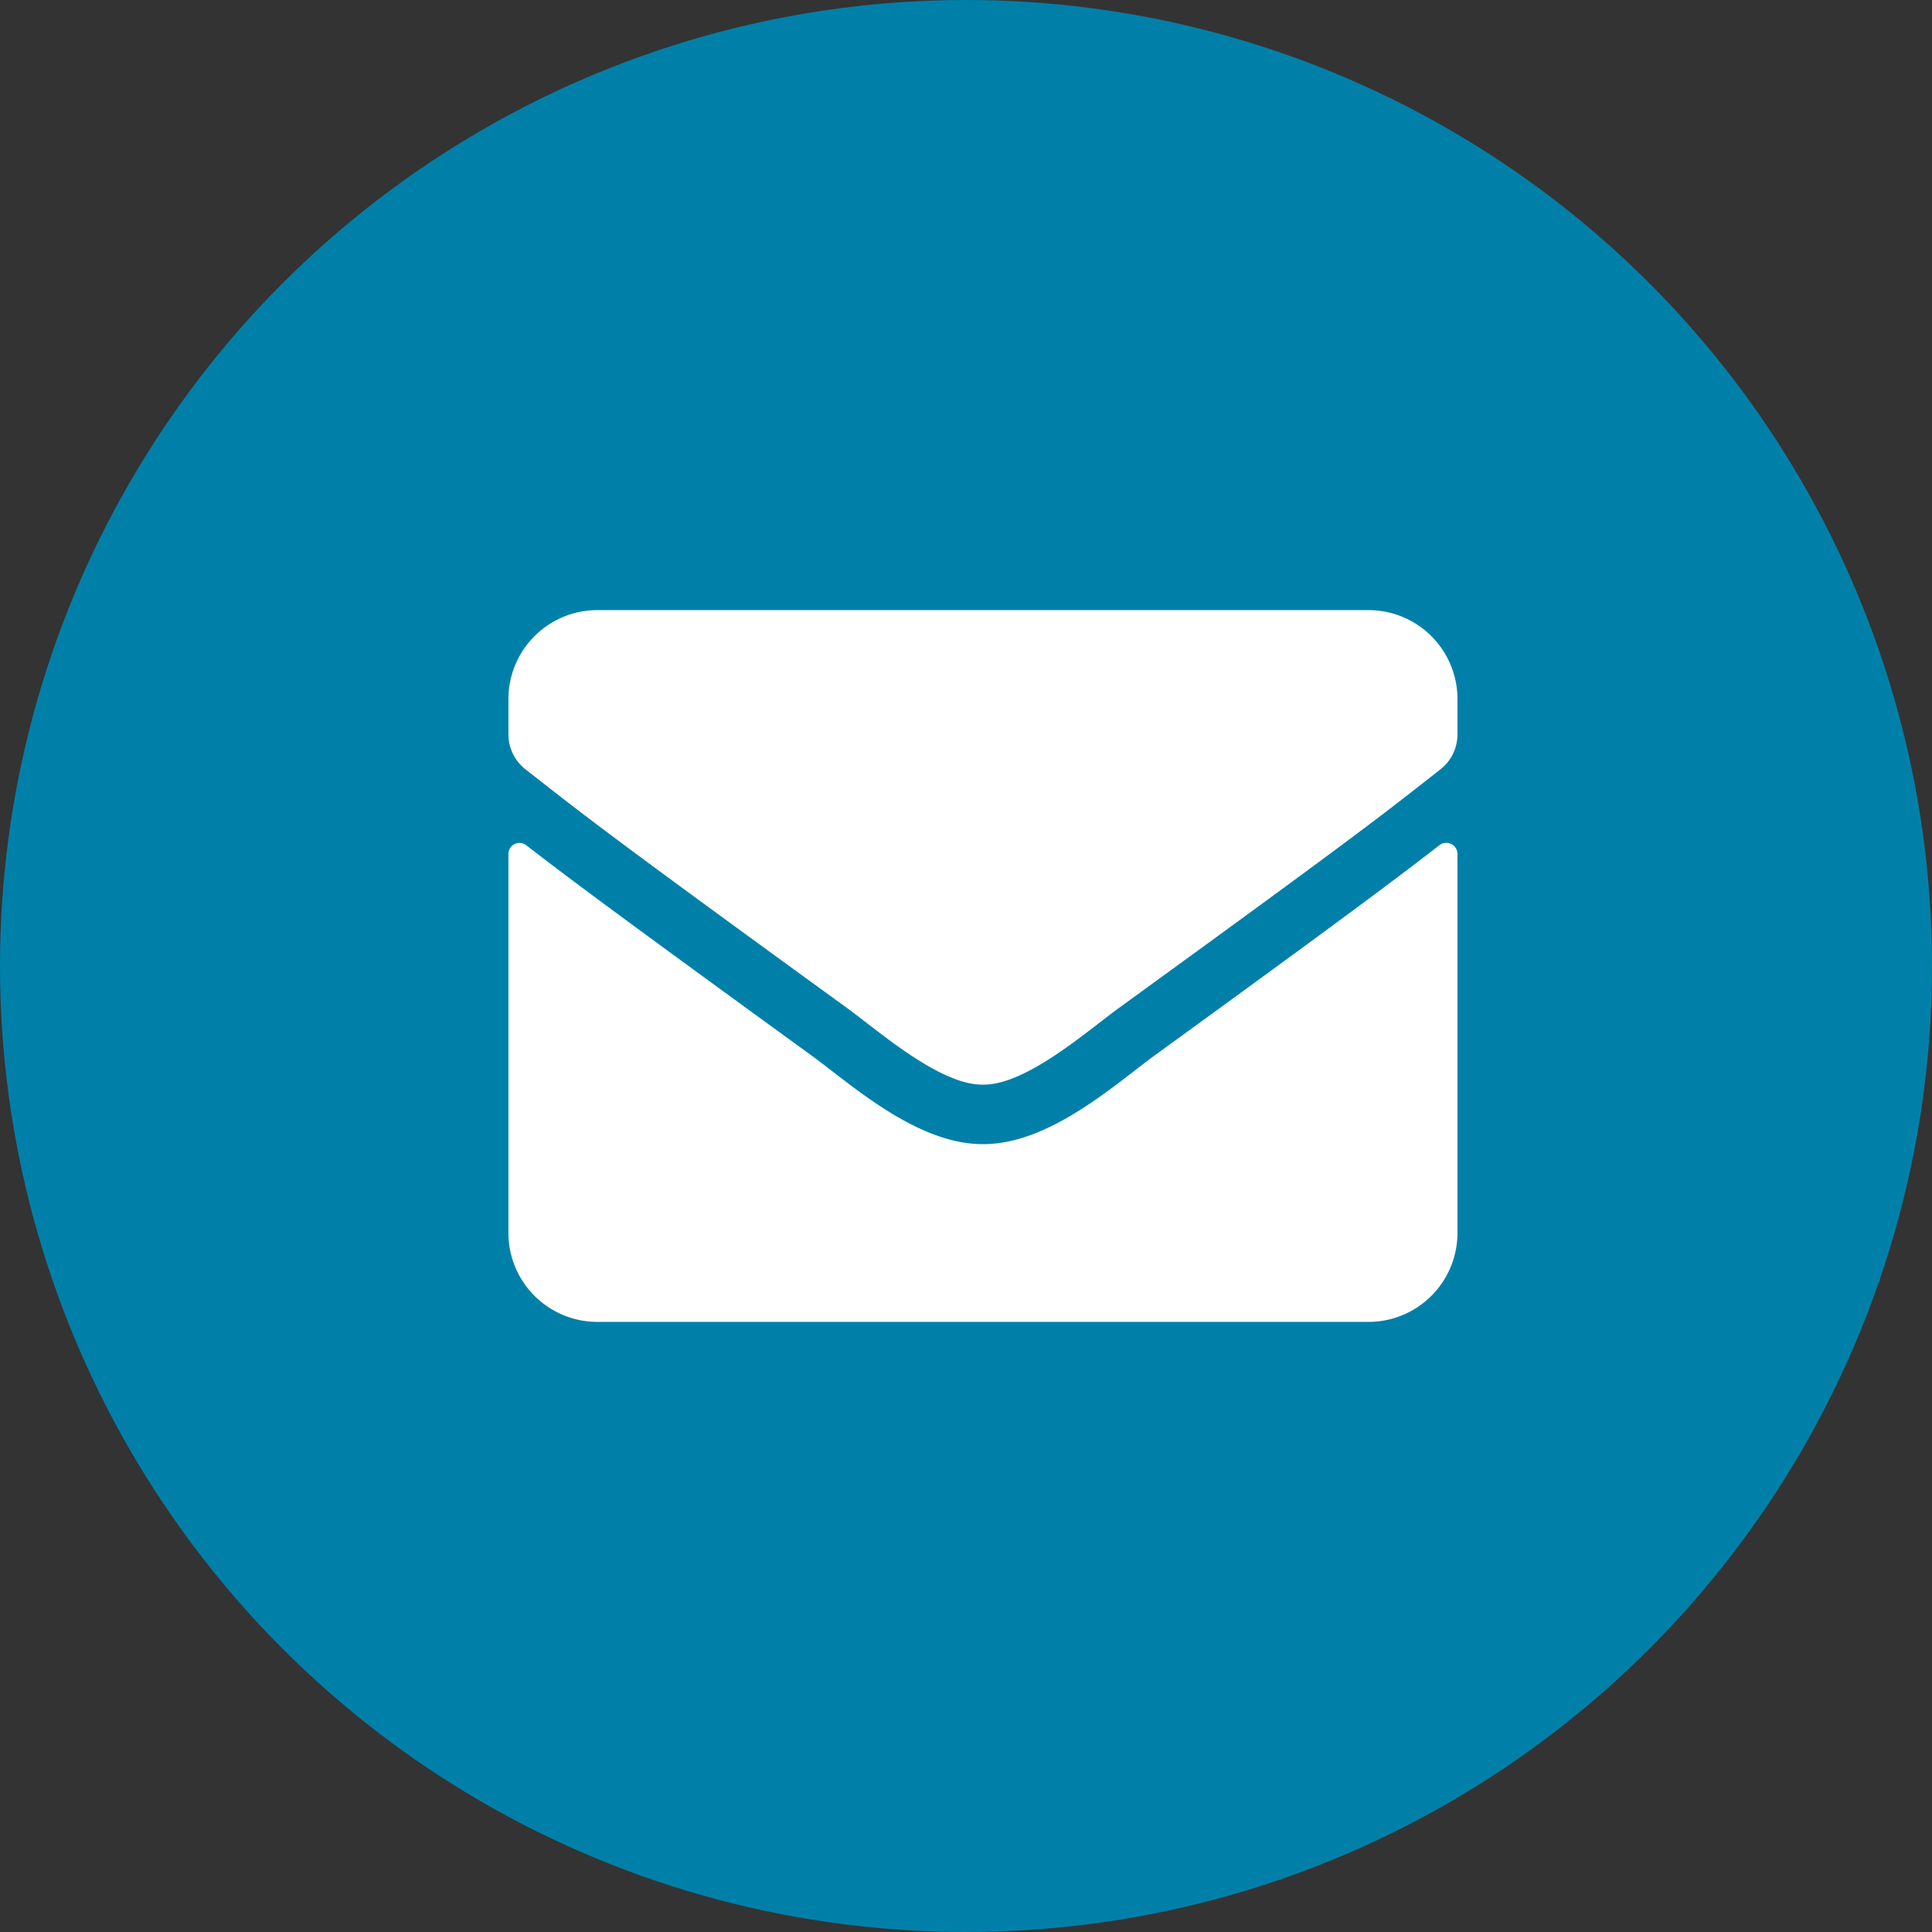 <?xml version="1.0" encoding="UTF-8"?><svg width="57px" height="57px" xmlns="http://www.w3.org/2000/svg"><rect width="100%" height="100%" fill="#333333" stroke="none"/><g fill="none" fill-rule="evenodd"><circle fill="#0080A9" cx="28.5" cy="28.5" r="28.5"/><path d="M42.47 24.934a.33.33 0 0 1 .53.257v11.184A2.626 2.626 0 0 1 40.375 39h-22.75A2.626 2.626 0 0 1 15 36.375V25.197c0-.274.312-.427.53-.257 1.225.951 2.85 2.16 8.428 6.212 1.154.843 3.1 2.614 5.042 2.603 1.952.017 3.938-1.793 5.048-2.603 5.578-4.052 7.197-5.266 8.422-6.218zM29 32c1.269.022 3.095-1.597 4.014-2.264 7.257-5.266 7.81-5.726 9.483-7.038.317-.246.503-.63.503-1.034v-1.039A2.626 2.626 0 0 0 40.375 18h-22.75A2.626 2.626 0 0 0 15 20.625v1.04c0 .404.186.781.503 1.033 1.674 1.307 2.226 1.772 9.483 7.038.919.667 2.745 2.286 4.014 2.264z" fill="#FFF" fill-rule="nonzero"/></g></svg>
